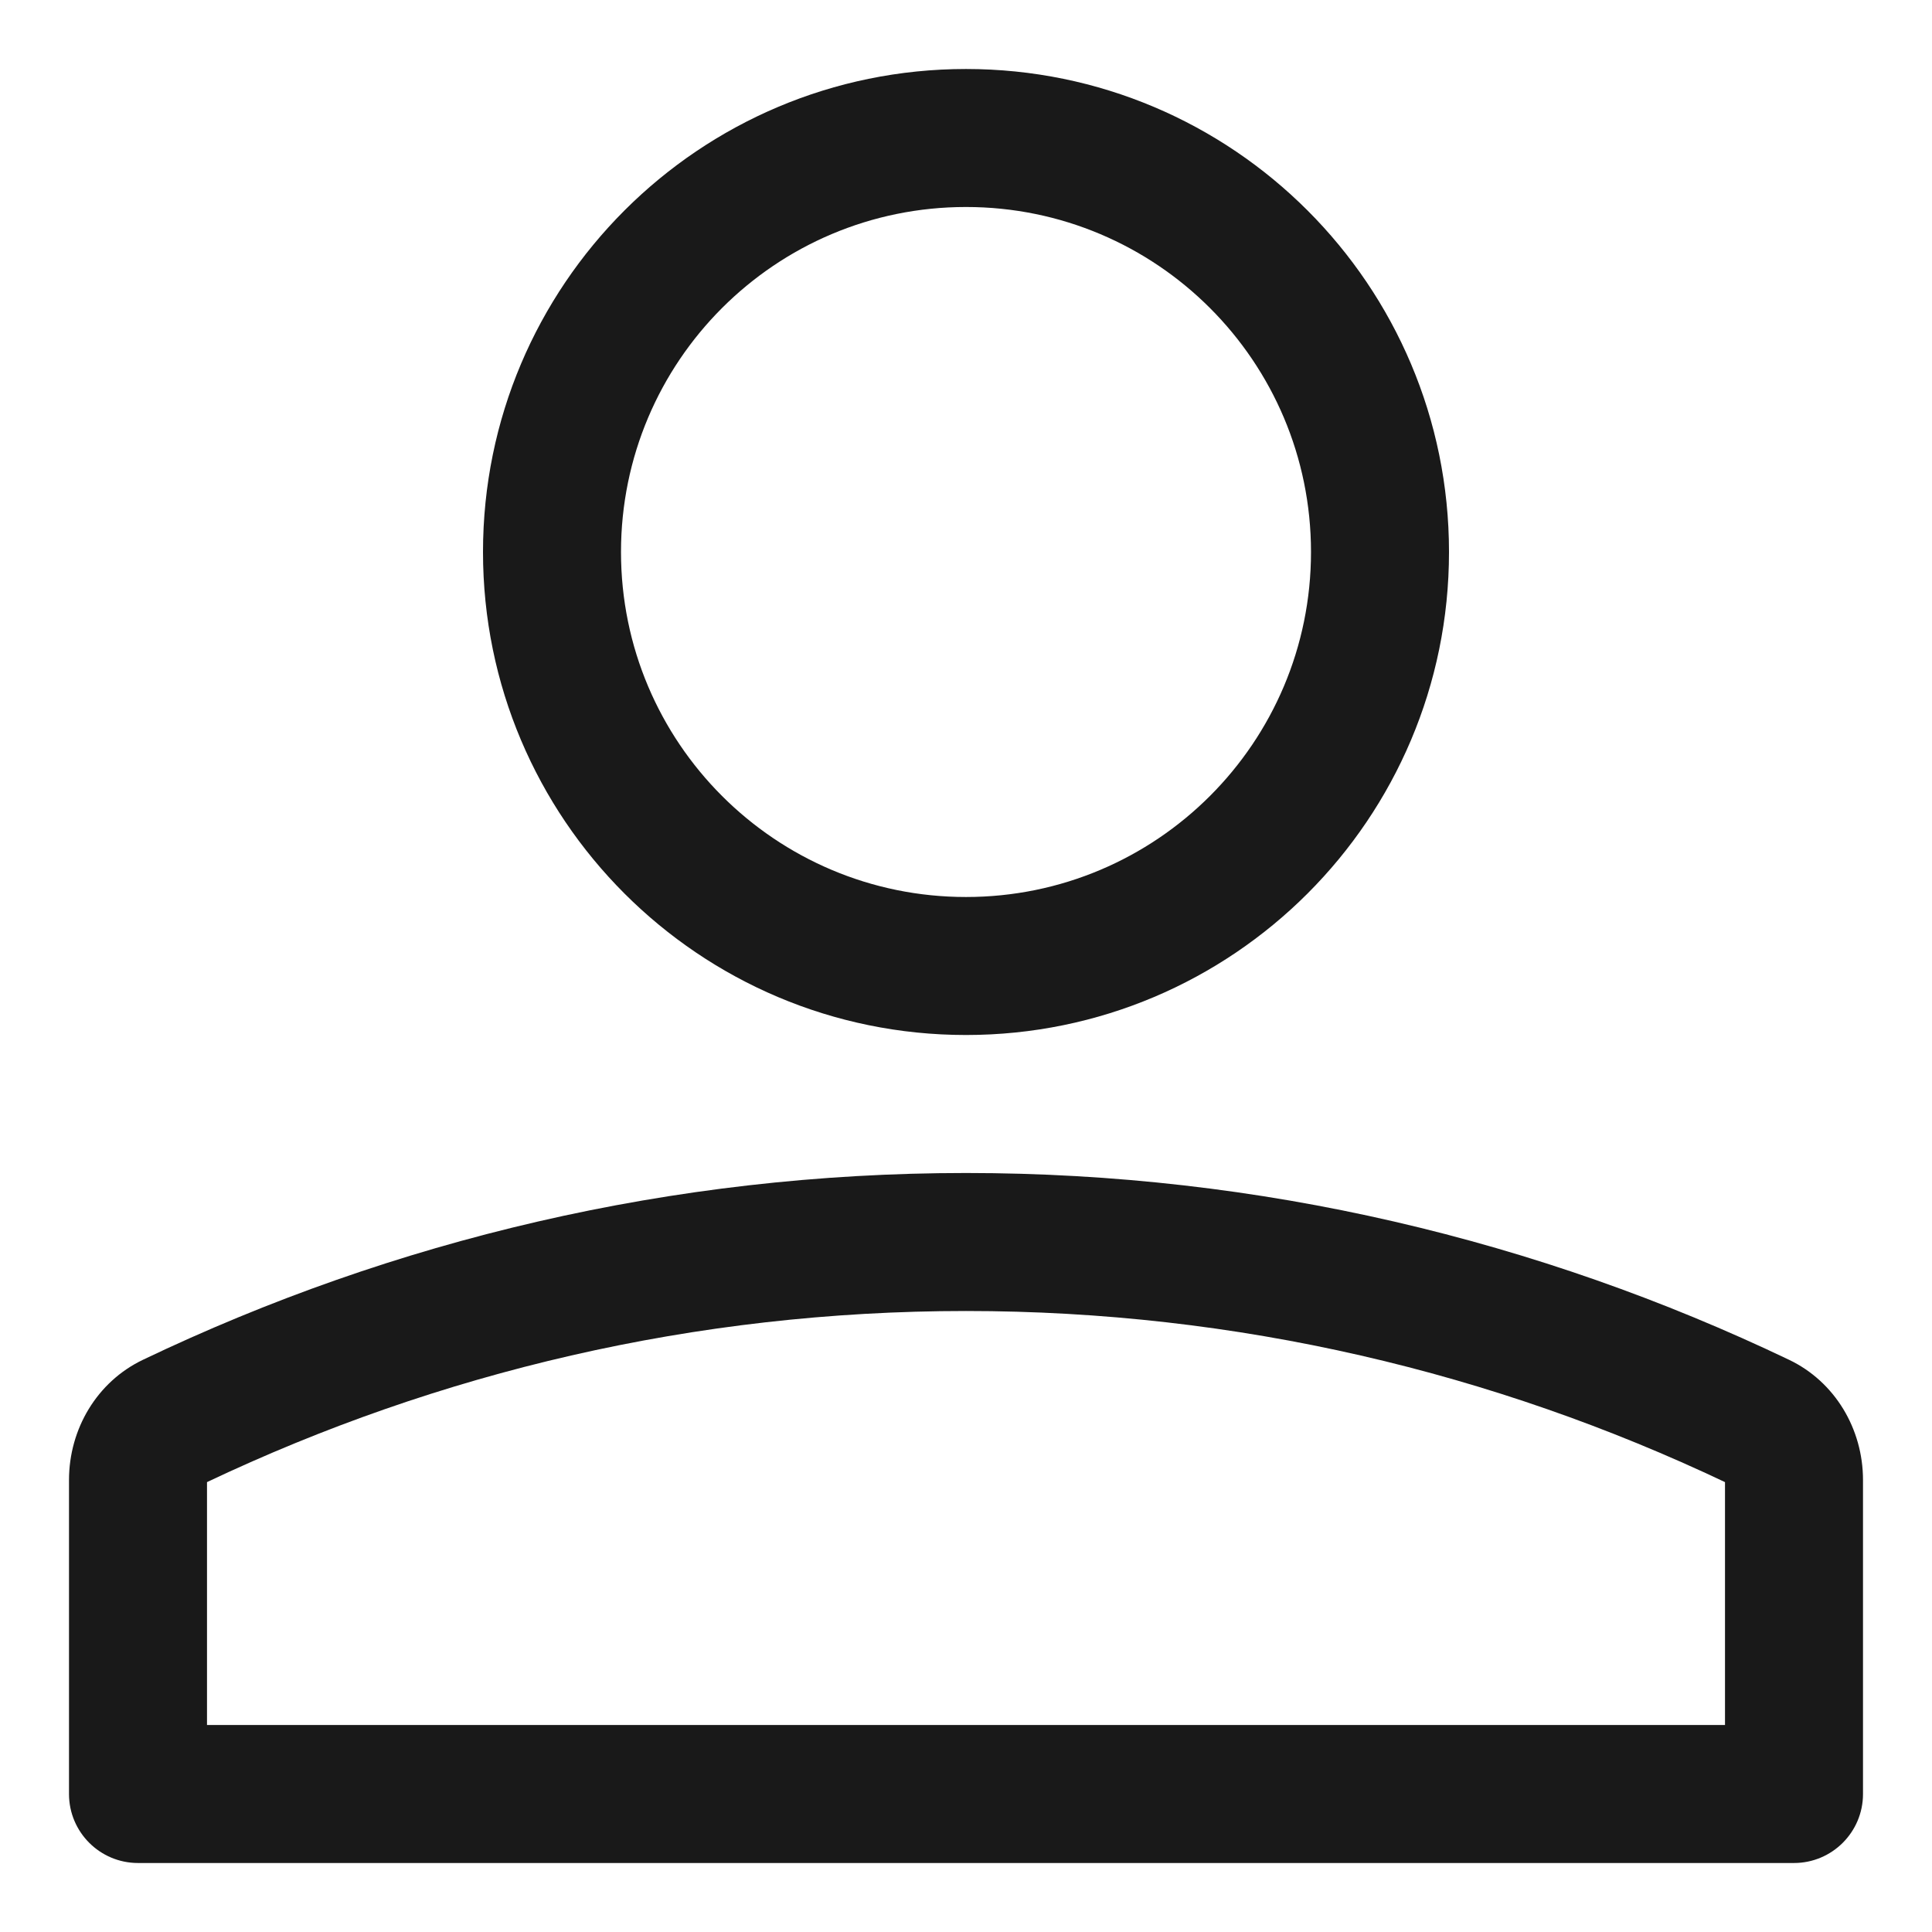<?xml version="1.0" encoding="UTF-8"?>
<svg width="14px" height="14px" viewBox="0 0 14 14" version="1.1" xmlns="http://www.w3.org/2000/svg" xmlns:xlink="http://www.w3.org/1999/xlink">
    <!-- Generator: Sketch 60.1 (88133) - https://sketch.com -->
    <title>user</title>
    <desc>Created with Sketch.</desc>
    <g id="--" stroke="none" stroke-width="1" fill="none" fill-rule="evenodd">
        <g id="Icons" transform="translate(-81, -472)">
            <g id="1.Base基础/3.Icon图标/用户/user" transform="translate(80, 471)">
                <path d="M-2.79752908e-06,2.79752908e-06 L16,2.79752908e-06 L16,16 L-2.79752908e-06,16 L-2.79752908e-06,2.79752908e-06 Z" id="Rectangle-4117" fill-opacity="0" fill="currentColor" transform="translate(8, 8) rotate(0) translate(-8, -8) "></path>
                <path d="M8,8.5 C6.067,8.5 4.5,6.933 4.5,5 C4.5,3.067 6.067,1.5 8,1.5 C9.933,1.5 11.5,3.067 11.5,5 C11.5,6.933 9.933,8.5 8,8.5 Z M8,7.5 C6.619,7.5 5.5,6.381 5.5,5 C5.5,3.619 6.619,2.5 8,2.5 C9.381,2.5 10.5,3.619 10.5,5 C10.5,6.381 9.381,7.5 8,7.5 Z M14.5,11.725 L14.5,14 C14.5,14.276 14.276,14.5 14,14.5 L2,14.5 C1.724,14.5 1.5,14.276 1.5,14 L1.5,11.725 C1.5,11.355 1.703,11.012 2.037,10.853 C3.849,9.987 5.867,9.5 8,9.5 C10.133,9.5 12.151,9.987 13.963,10.853 C14.297,11.012 14.5,11.355 14.5,11.725 Z M13.5,11.74 L13.5,13.5 L2.5,13.5 L2.5,11.74 C4.174,10.946 6.033,10.5 8,10.5 C9.967,10.5 11.826,10.946 13.5,11.74 Z" id="Union" fill-opacity="0.9" fill="currentColor"></path>
            </g>
        </g>
    </g>
</svg>